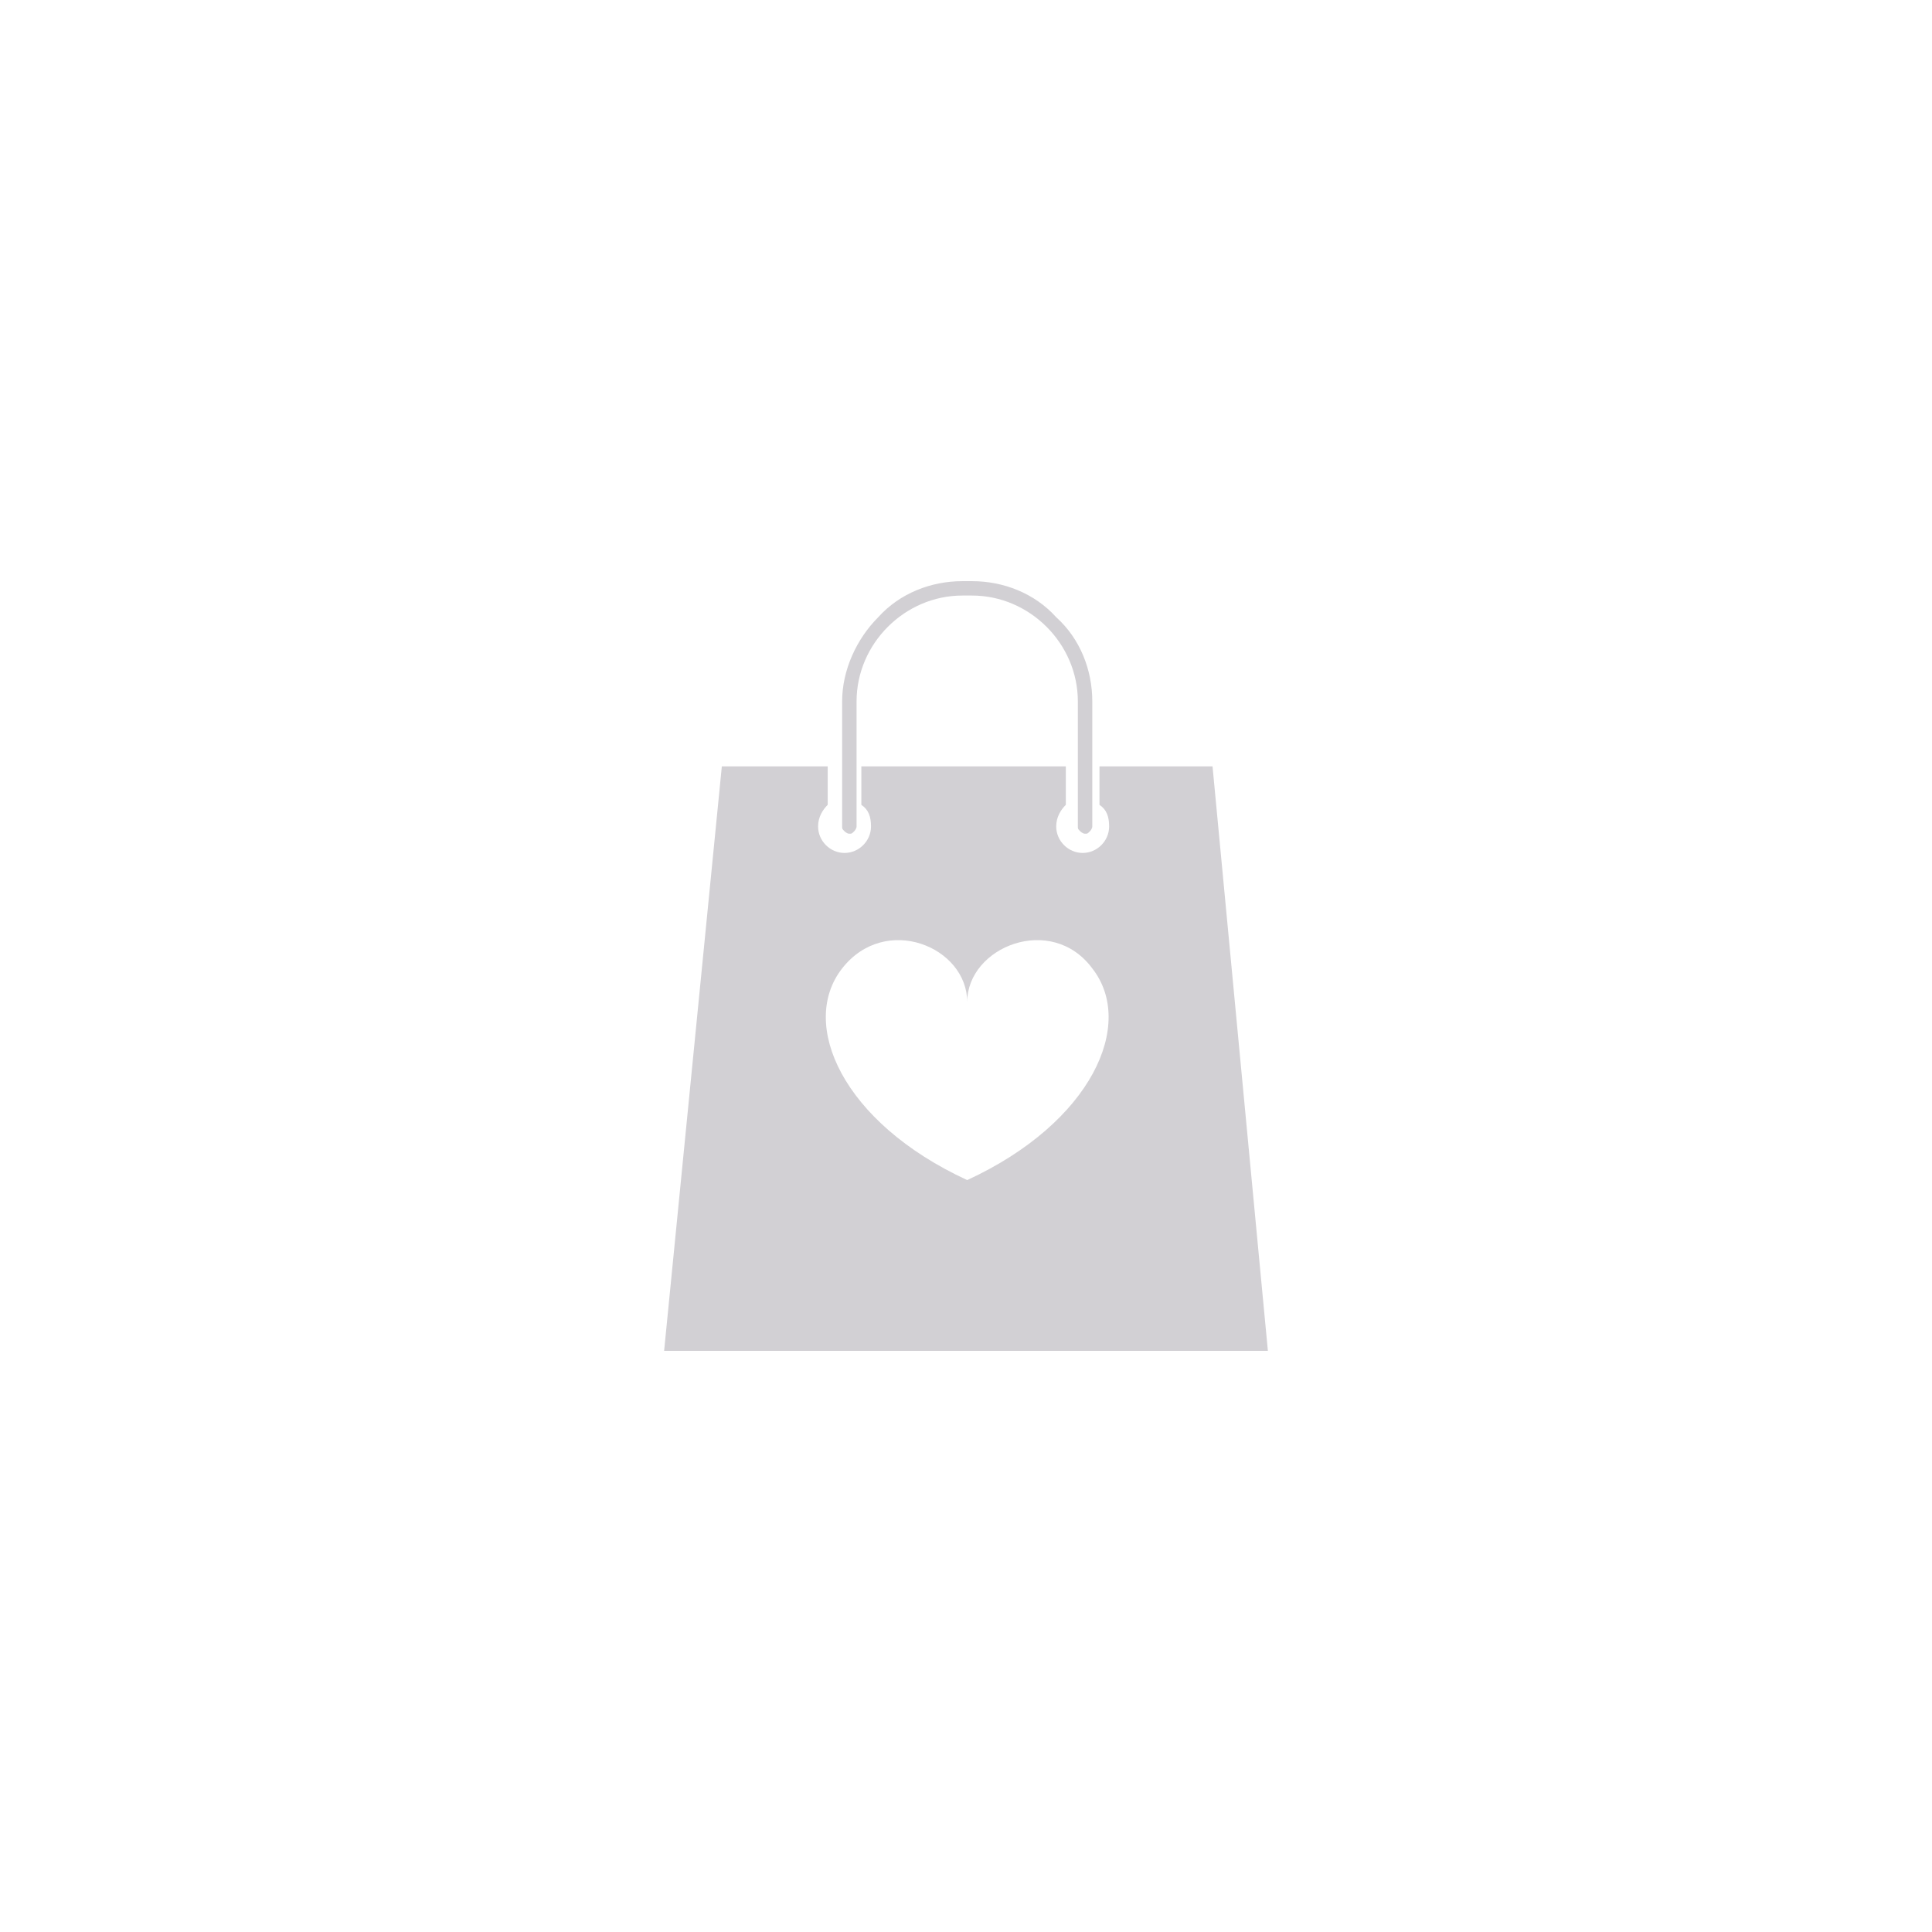 <svg version="1.0" preserveAspectRatio="xMidYMid meet" height="200" viewBox="0 0 150 150" zoomAndPan="magnify" width="200" xmlns:xlink="http://www.w3.org/1999/xlink" xmlns="http://www.w3.org/2000/svg"><defs><clipPath id="2c30b7ef09"><path clip-rule="nonzero" d="M 51.562 45 L 98.812 45 L 98.812 105 L 51.562 105 Z M 51.562 45"></path></clipPath></defs><rect fill-opacity="1" height="180" y="-15" fill="#ffffff" width="180" x="-15"></rect><rect fill-opacity="1" height="180" y="-15" fill="#ffffff" width="180" x="-15"></rect><g clip-path="url(#2c30b7ef09)"><path fill-rule="nonzero" fill-opacity="1" d="M 94.141 59.5 L 85.363 59.5 L 85.363 62.488 C 85.926 62.859 86.113 63.422 86.113 64.168 C 86.113 65.289 85.18 66.223 84.059 66.223 C 82.938 66.223 82.004 65.289 82.004 64.168 C 82.004 63.422 82.375 62.859 82.75 62.488 L 82.75 59.5 L 66.875 59.5 L 66.875 62.488 C 67.438 62.859 67.625 63.422 67.625 64.168 C 67.625 65.289 66.691 66.223 65.57 66.223 C 64.449 66.223 63.516 65.289 63.516 64.168 C 63.516 63.422 63.887 62.859 64.262 62.488 L 64.262 59.5 L 56.043 59.5 L 51.562 104.879 L 98.438 104.879 Z M 75.094 91.621 C 65.383 87.141 62.02 79.48 65.383 75.188 C 68.742 70.891 75.094 73.508 75.094 77.801 C 75.094 73.508 81.629 70.891 84.805 75.188 C 88.168 79.48 84.805 87.141 75.094 91.621 Z M 65.57 64.543 C 65.383 64.355 65.383 64.355 65.383 64.168 L 65.383 54.457 C 65.383 52.031 66.504 49.602 68.184 47.922 C 69.863 46.055 72.293 45.121 74.719 45.121 L 75.469 45.121 C 77.895 45.121 80.324 46.055 82.004 47.922 C 83.871 49.602 84.805 52.031 84.805 54.457 L 84.805 64.168 C 84.805 64.355 84.617 64.543 84.617 64.543 C 84.43 64.73 84.43 64.73 84.246 64.73 C 84.059 64.73 83.871 64.543 83.871 64.543 C 83.684 64.355 83.684 64.355 83.684 64.168 L 83.684 54.457 C 83.684 52.215 82.75 50.16 81.258 48.668 C 79.762 47.172 77.707 46.238 75.469 46.238 L 74.719 46.238 C 72.48 46.238 70.426 47.172 68.93 48.668 C 67.438 50.16 66.504 52.215 66.504 54.457 L 66.504 64.168 C 66.504 64.355 66.316 64.543 66.316 64.543 C 66.129 64.73 66.129 64.73 65.941 64.73 C 65.754 64.73 65.57 64.543 65.57 64.543 Z M 65.57 64.543" fill="#d2d0d4"></path></g></svg>